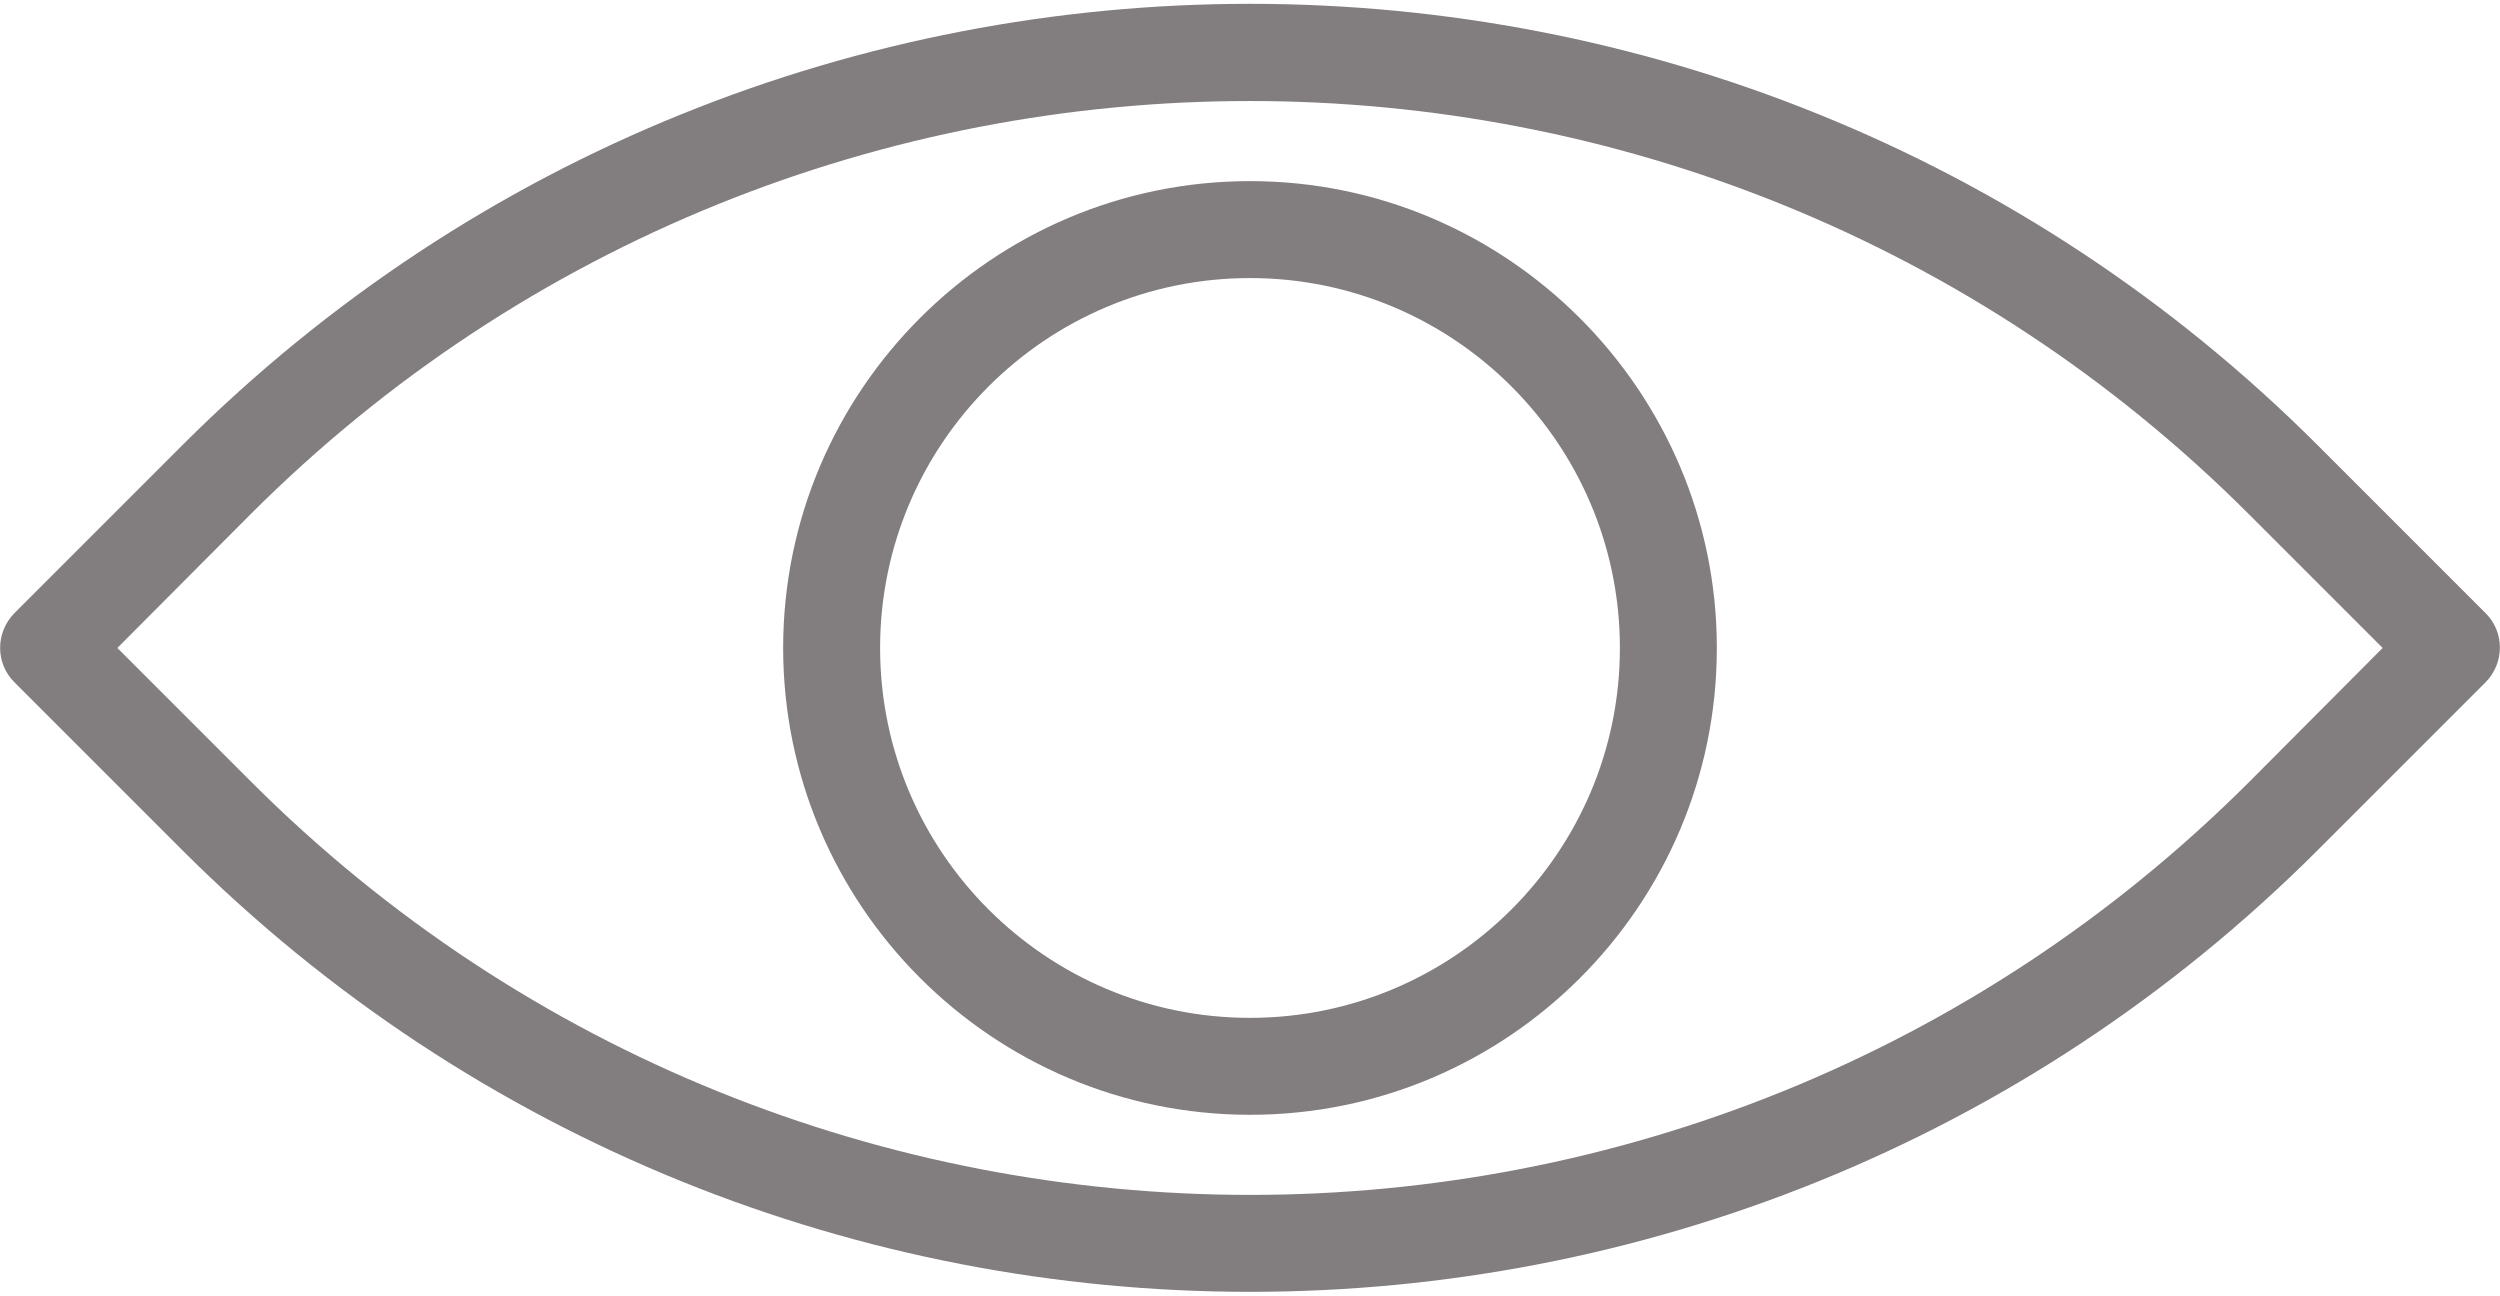 <?xml version="1.0" encoding="UTF-8"?> <svg xmlns="http://www.w3.org/2000/svg" width="490" height="254" viewBox="0 0 490 254" fill="none"> <path d="M23 127L49.2 153.2C157.2 261.2 332.9 261.2 440.9 153.2L467 127L440.8 100.8C332.8 -7.2 157.1 -7.2 49.1 100.8L23 127V127ZM245 253.2C169.2 253.2 93.4 224.3 35.7 166.6L2.8 133.7C-0.9 130 -0.9 124 2.8 120.2L35.7 87.3C151.1 -28.1 338.9 -28.1 454.3 87.3L487.2 120.2C490.9 123.9 490.9 129.9 487.2 133.7L454.3 166.6C396.6 224.3 320.8 253.2 245 253.2V253.2Z" fill="#827D7E"></path> <path d="M245 54.5C205 54.5 172.5 87 172.5 127C172.5 167 205 199.5 245 199.5C285 199.5 317.5 167 317.5 127C317.5 87 285 54.5 245 54.5ZM245 218.5C194.5 218.5 153.5 177.4 153.5 127C153.5 76.5 194.6 35.5 245 35.5C295.4 35.5 336.5 76.6 336.5 127C336.5 177.5 295.5 218.5 245 218.5Z" fill="#827D7E"></path> </svg> 